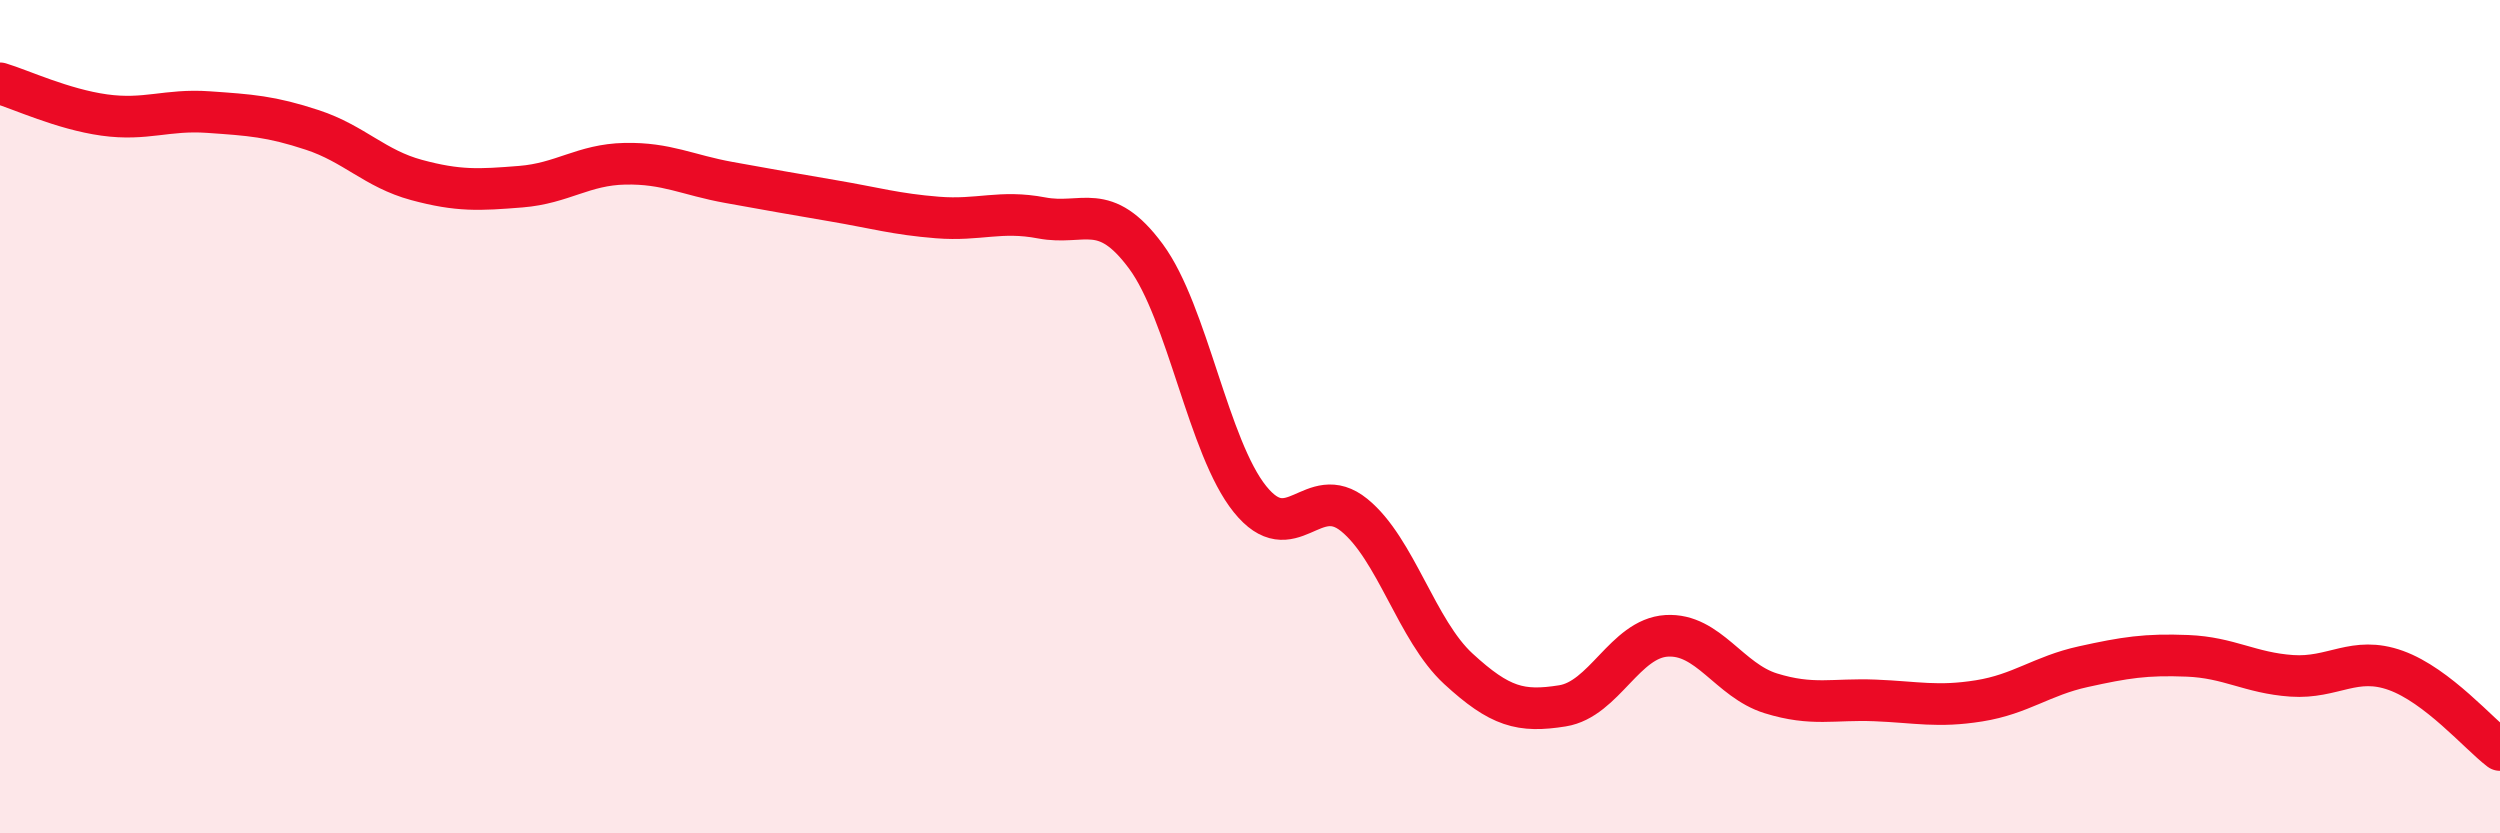 
    <svg width="60" height="20" viewBox="0 0 60 20" xmlns="http://www.w3.org/2000/svg">
      <path
        d="M 0,2 C 0.5,2.15 1.5,2.62 2.5,2.76 C 3.5,2.9 4,2.62 5,2.69 C 6,2.76 6.5,2.79 7.5,3.12 C 8.5,3.45 9,4.05 10,4.32 C 11,4.59 11.5,4.56 12.5,4.48 C 13.5,4.4 14,3.95 15,3.93 C 16,3.91 16.5,4.2 17.5,4.38 C 18.5,4.56 19,4.65 20,4.82 C 21,4.99 21.5,5.14 22.5,5.22 C 23.5,5.3 24,5.04 25,5.23 C 26,5.42 26.5,4.8 27.5,6.15 C 28.5,7.5 29,10.74 30,11.98 C 31,13.22 31.5,11.55 32.5,12.36 C 33.5,13.17 34,15.13 35,16.05 C 36,16.97 36.5,17.1 37.5,16.94 C 38.5,16.78 39,15.32 40,15.26 C 41,15.2 41.5,16.33 42.5,16.64 C 43.5,16.95 44,16.77 45,16.81 C 46,16.85 46.5,16.98 47.5,16.82 C 48.5,16.66 49,16.22 50,16 C 51,15.78 51.5,15.7 52.5,15.74 C 53.5,15.78 54,16.15 55,16.22 C 56,16.29 56.5,15.73 57.5,16.09 C 58.5,16.45 59.5,17.62 60,18L60 20L0 20Z"
        fill="#EB0A25"
        opacity="0.1"
        stroke-linecap="round"
        stroke-linejoin="round"
      />
      <path
        d="M 0,2 C 0.5,2.15 1.5,2.62 2.5,2.76 C 3.5,2.9 4,2.62 5,2.69 C 6,2.76 6.5,2.79 7.5,3.12 C 8.5,3.45 9,4.05 10,4.32 C 11,4.59 11.5,4.56 12.5,4.48 C 13.5,4.4 14,3.95 15,3.93 C 16,3.91 16.5,4.2 17.5,4.38 C 18.5,4.56 19,4.65 20,4.82 C 21,4.99 21.5,5.14 22.5,5.22 C 23.5,5.3 24,5.04 25,5.23 C 26,5.42 26.5,4.8 27.5,6.15 C 28.5,7.5 29,10.74 30,11.98 C 31,13.22 31.5,11.55 32.5,12.36 C 33.5,13.17 34,15.13 35,16.05 C 36,16.97 36.5,17.1 37.5,16.94 C 38.5,16.78 39,15.32 40,15.26 C 41,15.2 41.5,16.33 42.5,16.64 C 43.5,16.95 44,16.77 45,16.81 C 46,16.85 46.5,16.98 47.5,16.82 C 48.5,16.66 49,16.22 50,16 C 51,15.78 51.5,15.7 52.5,15.74 C 53.5,15.78 54,16.15 55,16.22 C 56,16.29 56.5,15.73 57.5,16.09 C 58.5,16.45 59.5,17.62 60,18"
        stroke="#EB0A25"
        stroke-width="1"
        fill="none"
        stroke-linecap="round"
        stroke-linejoin="round"
      />
    </svg>
  